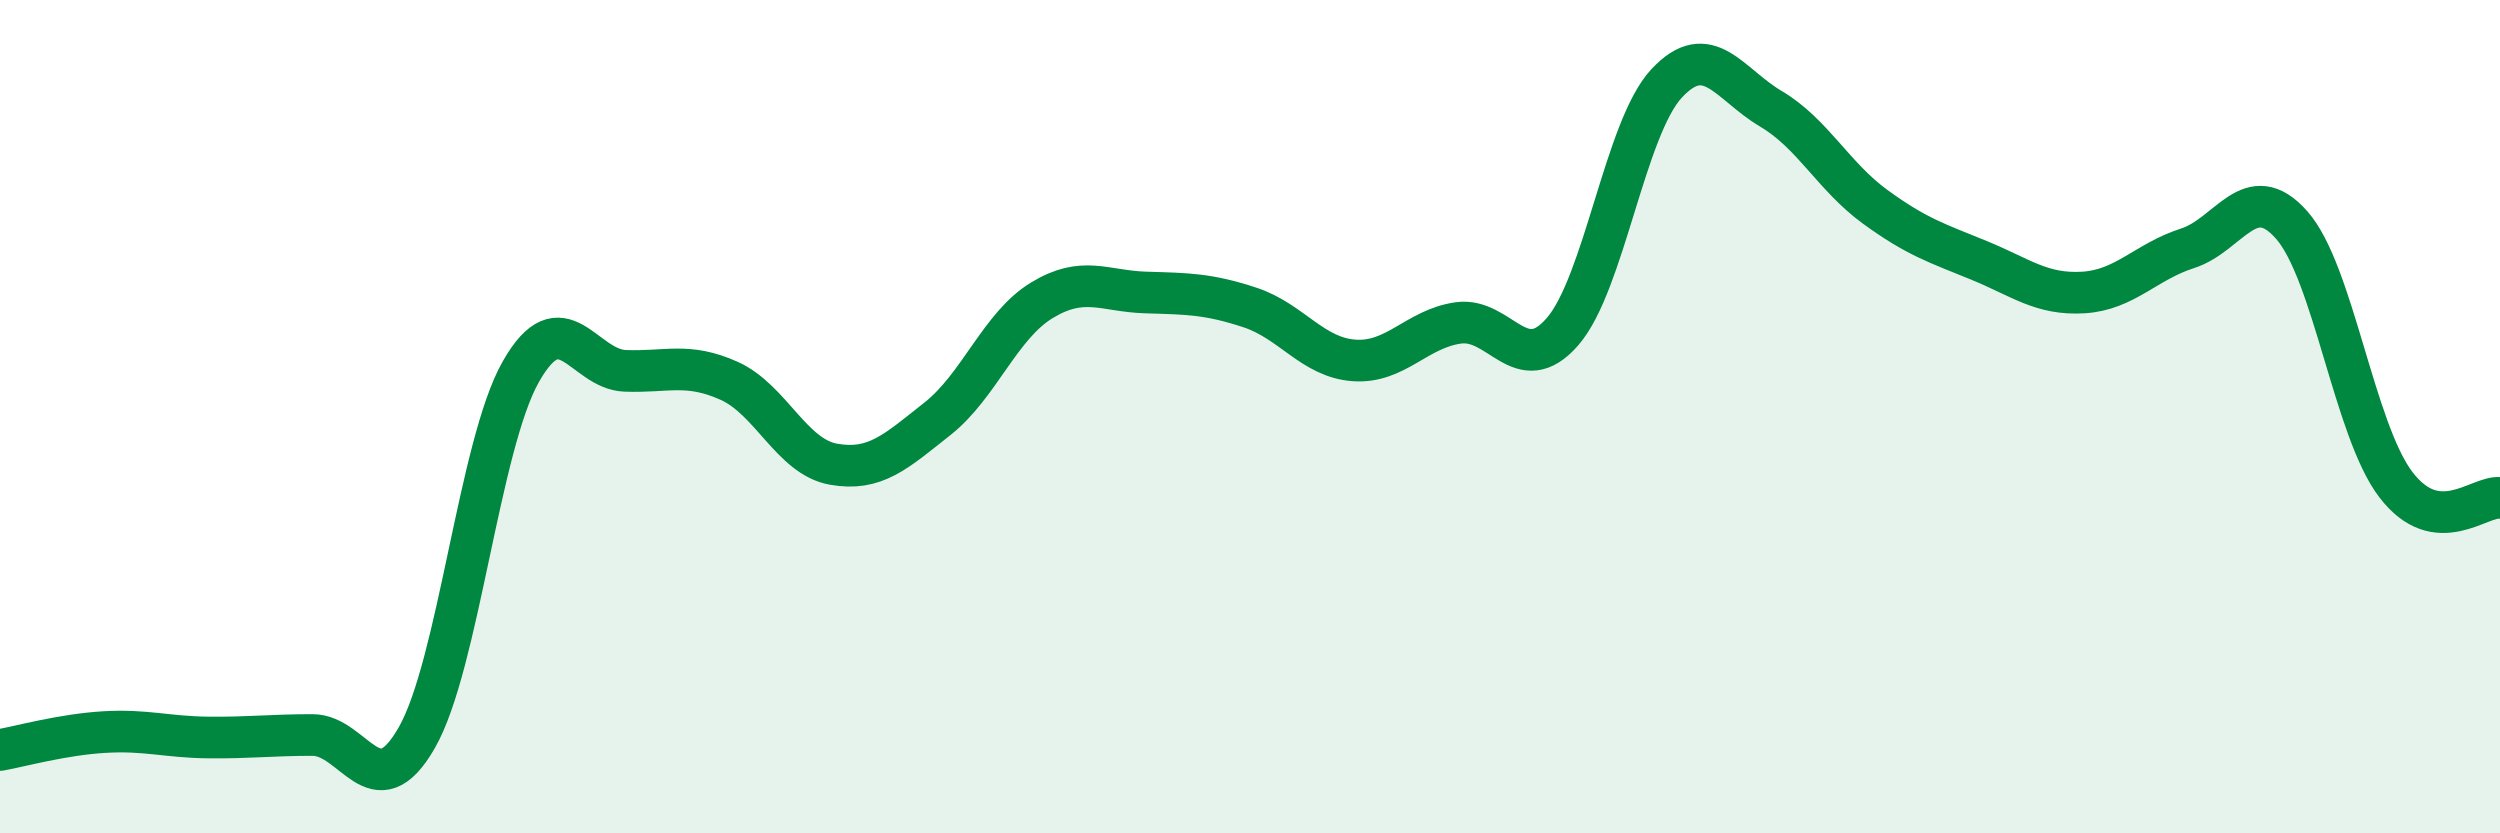 
    <svg width="60" height="20" viewBox="0 0 60 20" xmlns="http://www.w3.org/2000/svg">
      <path
        d="M 0,18 C 0.5,17.91 1.5,17.63 2.5,17.57 C 3.5,17.51 4,17.69 5,17.7 C 6,17.71 6.5,17.64 7.5,17.64 C 8.5,17.64 9,19.45 10,17.71 C 11,15.97 11.5,10.68 12.5,8.92 C 13.5,7.16 14,8.86 15,8.9 C 16,8.94 16.5,8.69 17.5,9.14 C 18.5,9.59 19,10.96 20,11.14 C 21,11.32 21.5,10.84 22.5,10.05 C 23.5,9.26 24,7.82 25,7.21 C 26,6.6 26.5,6.99 27.5,7.02 C 28.5,7.05 29,7.05 30,7.38 C 31,7.71 31.5,8.58 32.5,8.65 C 33.5,8.72 34,7.89 35,7.75 C 36,7.61 36.5,9.11 37.5,7.96 C 38.5,6.81 39,3.07 40,2 C 41,0.93 41.5,2.02 42.5,2.61 C 43.5,3.2 44,4.23 45,4.96 C 46,5.69 46.5,5.84 47.5,6.25 C 48.5,6.66 49,7.08 50,7.02 C 51,6.96 51.5,6.28 52.5,5.96 C 53.5,5.64 54,4.27 55,5.4 C 56,6.53 56.5,10.32 57.5,11.63 C 58.5,12.94 59.5,11.89 60,11.95L60 20L0 20Z"
        fill="#008740"
        opacity="0.1"
        stroke-linecap="round"
        stroke-linejoin="round"
      />
      <path
        d="M 0,18 C 0.5,17.91 1.5,17.63 2.5,17.57 C 3.5,17.51 4,17.69 5,17.7 C 6,17.71 6.5,17.64 7.5,17.64 C 8.5,17.64 9,19.45 10,17.71 C 11,15.97 11.5,10.68 12.5,8.92 C 13.5,7.16 14,8.86 15,8.9 C 16,8.94 16.5,8.69 17.5,9.14 C 18.5,9.59 19,10.96 20,11.14 C 21,11.32 21.5,10.84 22.5,10.05 C 23.5,9.26 24,7.82 25,7.21 C 26,6.6 26.5,6.99 27.5,7.02 C 28.5,7.05 29,7.05 30,7.38 C 31,7.71 31.5,8.58 32.5,8.65 C 33.5,8.72 34,7.89 35,7.75 C 36,7.61 36.5,9.11 37.5,7.96 C 38.5,6.81 39,3.07 40,2 C 41,0.93 41.5,2.02 42.5,2.61 C 43.5,3.2 44,4.23 45,4.96 C 46,5.69 46.5,5.84 47.5,6.25 C 48.5,6.66 49,7.08 50,7.02 C 51,6.96 51.5,6.28 52.5,5.96 C 53.5,5.64 54,4.27 55,5.4 C 56,6.53 56.5,10.32 57.5,11.63 C 58.5,12.94 59.5,11.89 60,11.95"
        stroke="#008740"
        stroke-width="1"
        fill="none"
        stroke-linecap="round"
        stroke-linejoin="round"
      />
    </svg>
  
